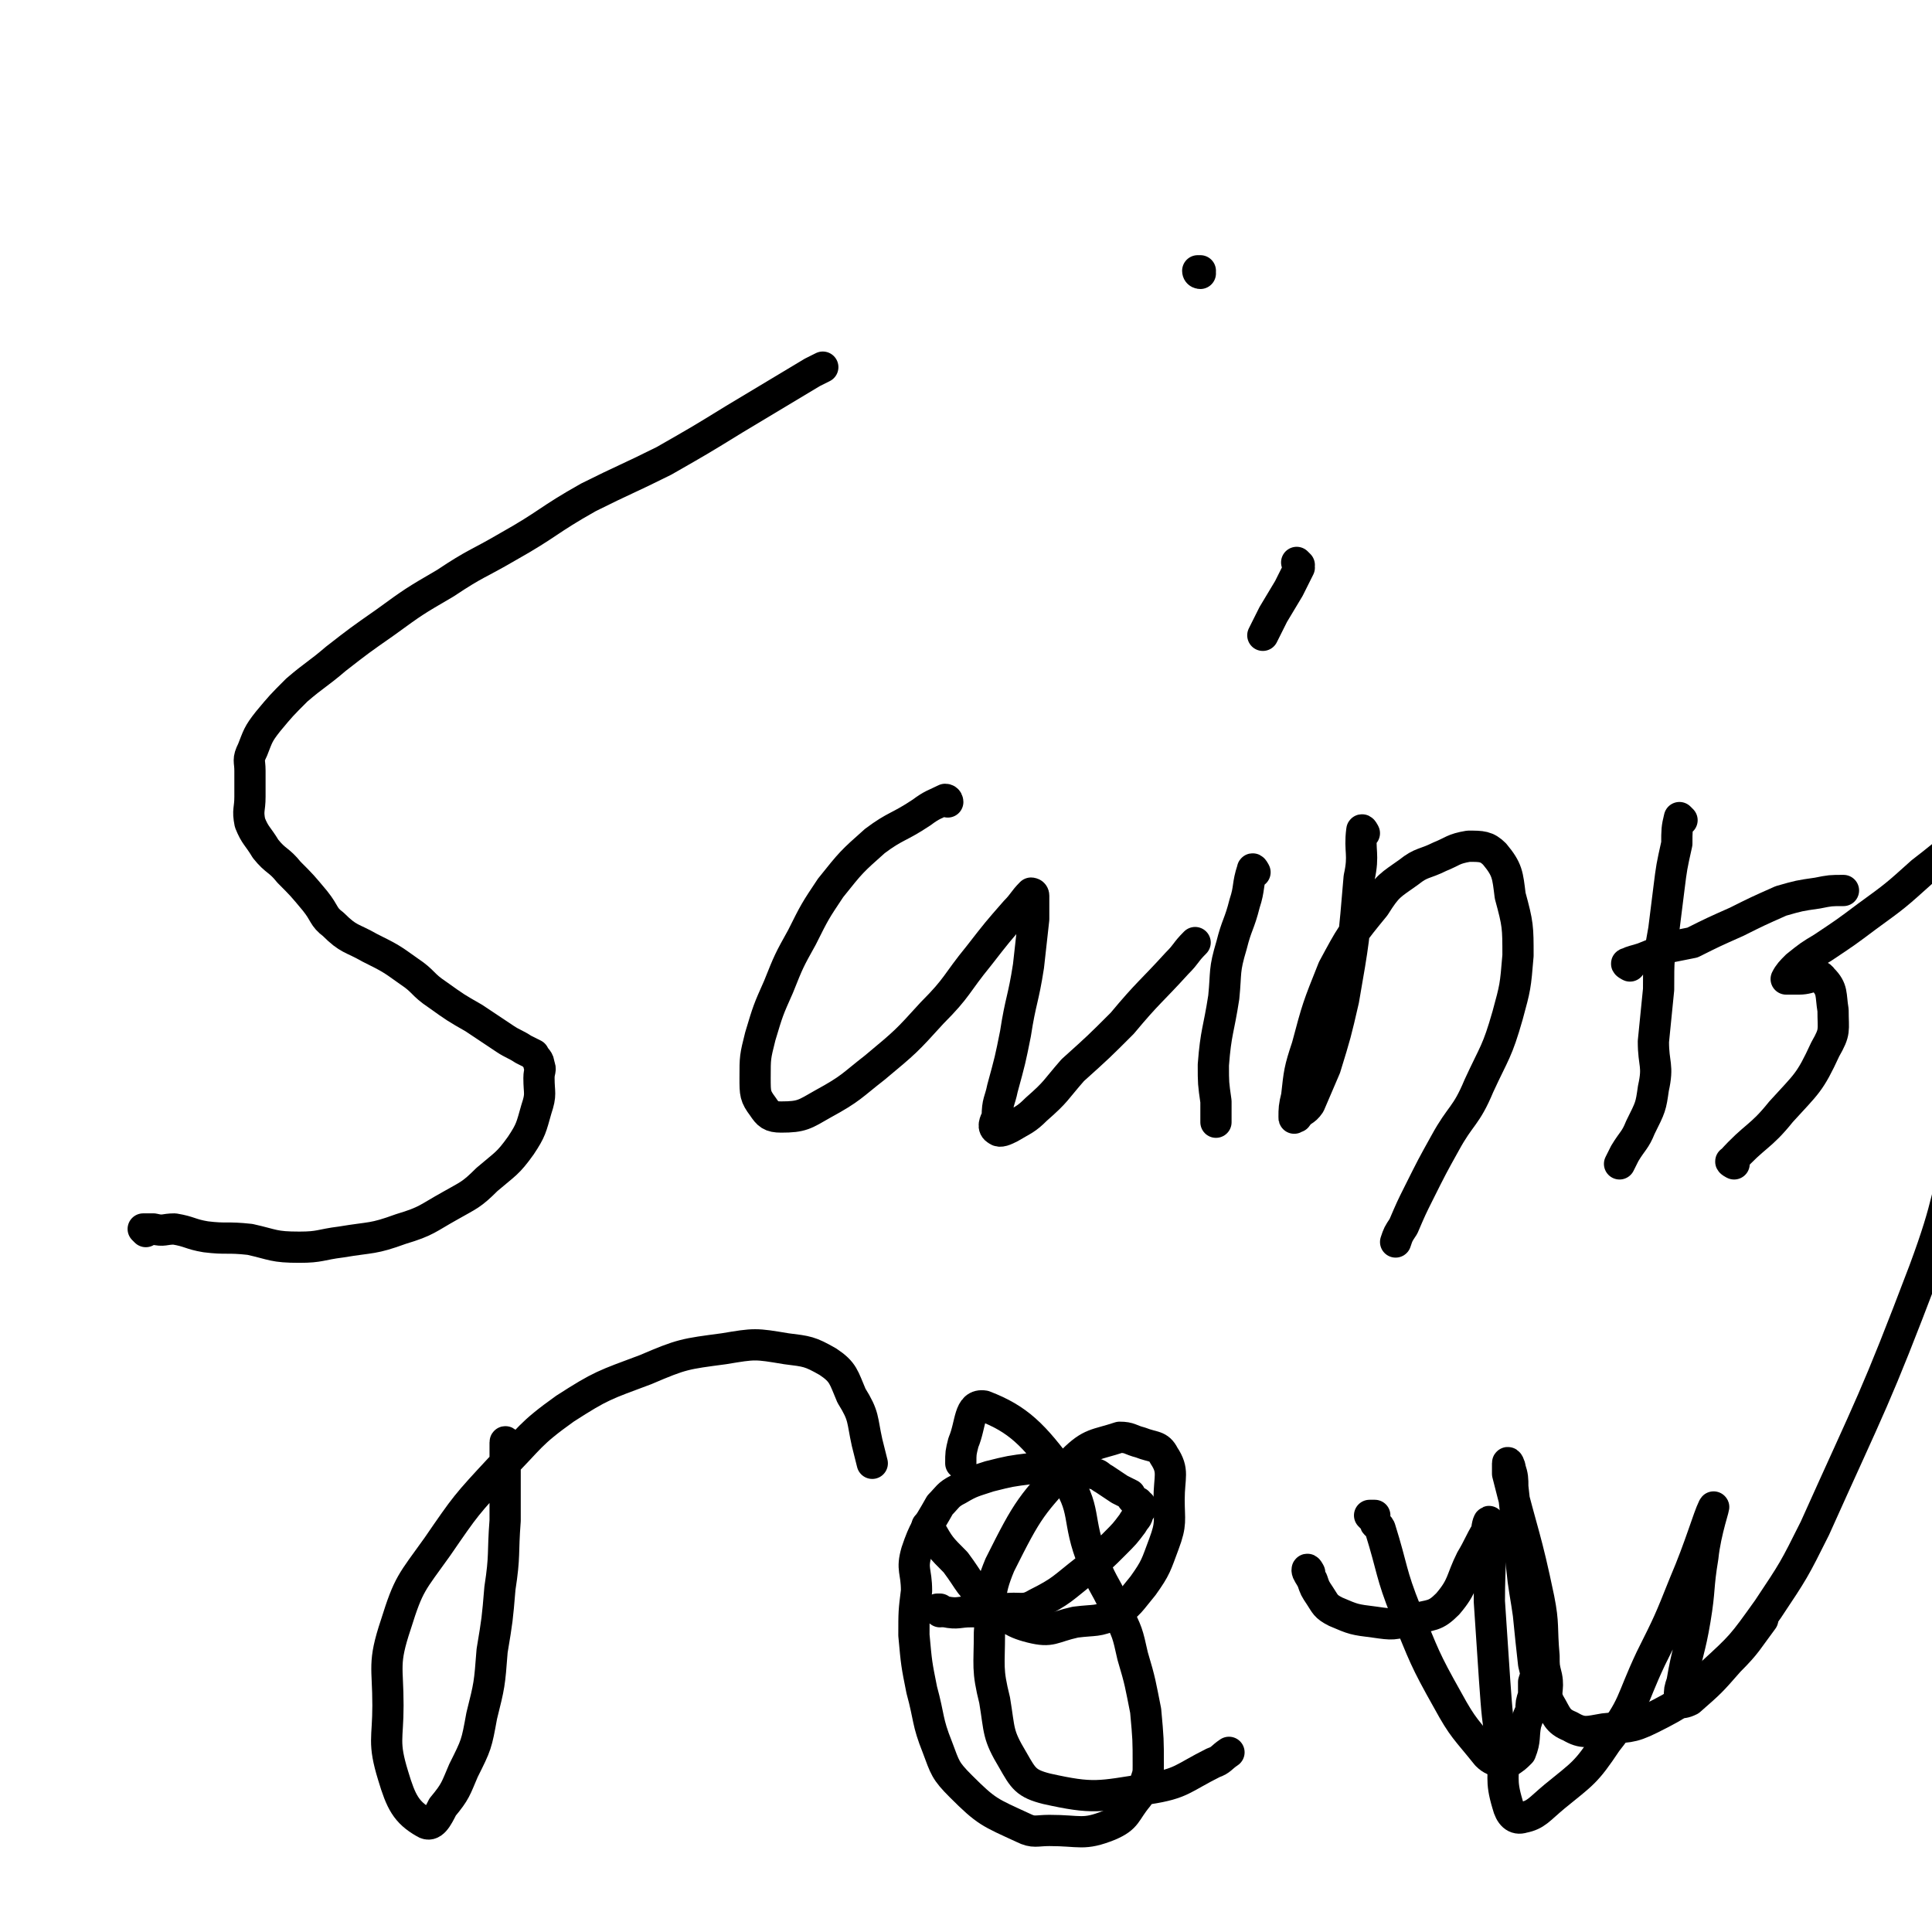 <svg viewBox='0 0 742 742' version='1.1' xmlns='http://www.w3.org/2000/svg' xmlns:xlink='http://www.w3.org/1999/xlink'><g fill='none' stroke='#000000' stroke-width='12' stroke-linecap='round' stroke-linejoin='round'><path d='M56,473c0,0 -1,-1 -1,-1 1,0 2,0 4,0 4,1 4,0 8,0 6,1 6,2 12,3 8,1 8,0 17,1 9,2 9,3 19,3 8,0 8,-1 16,-2 12,-2 12,-1 23,-5 10,-3 10,-4 19,-9 7,-4 8,-4 14,-10 7,-6 8,-6 13,-13 4,-6 4,-7 6,-14 2,-6 1,-6 1,-12 0,-3 1,-3 0,-5 0,-2 -1,-2 -2,-4 -2,-1 -2,-1 -4,-2 -3,-2 -4,-2 -7,-4 -6,-4 -6,-4 -12,-8 -7,-4 -7,-4 -14,-9 -6,-4 -5,-5 -11,-9 -7,-5 -7,-5 -15,-9 -7,-4 -8,-3 -14,-9 -4,-3 -3,-4 -7,-9 -5,-6 -5,-6 -10,-11 -4,-5 -5,-4 -9,-9 -3,-5 -4,-5 -6,-10 -1,-5 0,-5 0,-10 0,-5 0,-5 0,-10 0,-4 -1,-4 1,-8 2,-5 2,-6 6,-11 5,-6 5,-6 11,-12 7,-6 8,-6 15,-12 9,-7 9,-7 19,-14 11,-8 11,-8 23,-15 12,-8 12,-7 24,-14 16,-9 15,-10 31,-19 14,-7 15,-7 29,-14 14,-8 14,-8 27,-16 15,-9 15,-9 30,-18 2,-1 2,-1 4,-2 '/><path d='M364,308c0,0 0,-1 -1,-1 -4,2 -5,2 -9,5 -9,6 -10,5 -18,11 -9,8 -9,8 -17,18 -6,9 -6,9 -11,19 -5,9 -5,9 -9,19 -4,9 -4,9 -7,19 -2,8 -2,8 -2,16 0,6 0,7 3,11 2,3 3,4 7,4 8,0 9,-1 16,-5 11,-6 11,-7 20,-14 12,-10 12,-10 22,-21 10,-10 9,-11 18,-22 7,-9 7,-9 14,-17 3,-3 3,-4 6,-7 0,0 1,0 1,1 0,4 0,4 0,9 -1,9 -1,9 -2,18 -2,13 -3,13 -5,26 -2,10 -2,10 -5,21 -1,5 -2,5 -2,11 -1,2 -2,4 0,5 1,1 3,0 5,-1 5,-3 6,-3 10,-7 8,-7 7,-7 14,-15 10,-9 10,-9 19,-18 10,-12 11,-12 21,-23 4,-4 3,-4 7,-8 '/><path d='M482,335c0,0 -1,-2 -1,-1 -2,6 -1,7 -3,13 -2,8 -3,8 -5,16 -3,10 -2,10 -3,20 -2,13 -3,13 -4,26 0,7 0,7 1,14 0,4 0,4 0,8 0,0 0,0 0,0 '/><path d='M499,217c0,0 -1,-1 -1,-1 0,0 1,1 1,2 -2,4 -2,4 -4,8 -3,5 -3,5 -6,10 -2,4 -2,4 -4,8 '/><path d='M524,320c0,0 -1,-2 -1,-1 -1,8 1,9 -1,18 -2,24 -2,24 -6,47 -3,13 -3,13 -7,26 -3,7 -3,7 -6,14 -2,3 -3,2 -5,5 -1,0 -1,1 -1,0 0,-3 0,-4 1,-8 1,-9 1,-10 4,-19 4,-15 4,-15 10,-30 7,-13 7,-13 16,-24 5,-8 6,-8 13,-13 5,-4 6,-3 12,-6 5,-2 5,-3 11,-4 5,0 7,0 10,3 5,6 5,8 6,16 3,11 3,12 3,23 -1,12 -1,12 -4,23 -4,14 -5,14 -11,27 -5,12 -7,11 -13,22 -5,9 -5,9 -10,19 -3,6 -3,6 -6,13 -2,3 -2,3 -3,6 '/><path d='M646,315c0,0 -1,-1 -1,-1 -1,4 -1,5 -1,10 -2,9 -2,9 -3,17 -1,8 -1,8 -2,16 -2,11 -2,11 -2,23 -1,10 -1,10 -2,20 0,9 2,9 0,18 -1,7 -1,7 -5,15 -2,5 -3,5 -6,10 -1,2 -1,2 -2,4 '/><path d='M626,371c0,0 -2,-1 -1,-1 2,-1 3,-1 6,-2 5,-2 5,-2 9,-4 5,-1 5,-1 10,-2 8,-4 8,-4 17,-8 8,-4 8,-4 17,-8 7,-2 7,-2 14,-3 5,-1 5,-1 10,-1 0,0 0,0 0,0 '/><path d='M666,447c0,0 -2,-1 -1,-1 9,-10 11,-9 19,-19 10,-11 11,-11 17,-24 4,-7 3,-7 3,-15 -1,-6 0,-8 -4,-12 -2,-3 -4,0 -9,0 -2,0 -2,0 -4,0 0,0 -1,0 -1,0 1,-2 2,-3 4,-5 5,-4 5,-4 10,-7 9,-6 9,-6 17,-12 11,-8 11,-8 21,-17 13,-10 13,-11 26,-21 7,-7 7,-7 15,-13 '/><path d='M195,555c0,0 -1,-2 -1,-1 0,5 0,6 0,12 0,9 0,9 0,18 -1,13 0,13 -2,26 -1,12 -1,12 -3,24 -1,13 -1,13 -4,25 -2,11 -2,11 -7,21 -3,7 -3,8 -8,14 -2,4 -4,8 -7,6 -7,-4 -9,-8 -12,-18 -4,-13 -2,-14 -2,-27 0,-15 -2,-16 3,-31 5,-16 6,-16 16,-30 11,-16 11,-16 24,-30 12,-12 11,-13 25,-23 14,-9 15,-9 31,-15 14,-6 15,-6 30,-8 12,-2 12,-2 24,0 8,1 9,1 16,5 6,4 6,6 9,13 5,8 4,9 6,18 1,4 1,4 2,8 '/><path d='M357,587c0,0 -1,-1 -1,-1 0,0 0,1 1,1 4,7 4,7 10,13 6,8 5,9 13,15 7,6 8,8 16,10 8,2 8,0 17,-2 8,-1 8,0 15,-3 6,-4 6,-5 11,-11 5,-7 5,-8 8,-16 3,-8 2,-9 2,-17 0,-9 2,-11 -2,-17 -2,-4 -4,-3 -9,-5 -4,-1 -4,-2 -8,-2 -9,3 -11,2 -18,9 -16,17 -17,18 -28,40 -5,12 -3,13 -4,26 0,13 -1,14 2,26 2,12 1,13 7,23 4,7 5,9 13,11 18,4 20,3 39,0 13,-2 13,-4 25,-10 3,-1 3,-2 6,-4 '/><path d='M503,604c0,0 -1,-2 -1,-1 0,1 1,2 2,4 1,3 1,3 3,6 2,3 2,4 6,6 7,3 7,3 15,4 7,1 7,1 14,-1 8,-2 9,-1 14,-6 6,-7 5,-9 9,-17 3,-5 3,-6 6,-11 0,-2 1,-5 1,-3 1,12 0,15 0,30 1,15 1,15 2,30 1,14 1,14 3,27 1,11 -1,11 2,21 1,4 3,6 6,5 5,-1 6,-3 12,-8 11,-9 12,-9 20,-21 11,-14 9,-15 17,-32 7,-14 7,-14 13,-29 6,-14 9,-25 11,-29 1,-2 -3,9 -4,19 -2,12 -1,12 -3,24 -2,12 -3,12 -5,24 -1,3 -1,3 -1,6 0,1 -1,2 -1,2 2,0 3,0 5,-1 8,-7 8,-7 15,-15 7,-7 7,-8 13,-16 '/><path d='M361,619c0,0 -1,-1 -1,-1 0,0 0,0 1,0 1,1 1,1 2,1 5,1 5,0 10,0 6,0 6,0 12,-1 7,-1 8,1 13,-2 10,-5 10,-6 19,-13 6,-5 6,-5 11,-10 4,-4 4,-4 7,-8 1,-2 2,-2 2,-4 1,-1 1,-1 1,-2 0,0 0,0 0,-1 -1,0 -1,0 -1,-1 -2,-1 -2,-1 -3,-3 -2,-1 -2,-1 -4,-2 -3,-2 -3,-2 -6,-4 -2,-1 -2,-2 -4,-2 -2,-1 -2,-1 -5,-2 -3,0 -3,-1 -6,-1 -6,0 -7,0 -13,1 -8,1 -8,1 -16,3 -6,2 -7,2 -12,5 -4,2 -4,3 -7,6 -5,9 -6,9 -9,18 -2,7 0,7 0,15 -1,8 -1,8 -1,17 1,11 1,11 3,21 3,11 2,12 6,22 3,8 3,9 9,15 10,10 11,10 24,16 4,2 5,1 10,1 12,0 13,2 23,-2 7,-3 6,-5 11,-11 2,-3 2,-3 3,-6 1,-3 1,-3 1,-6 0,-10 0,-10 -1,-21 -2,-10 -2,-11 -5,-21 -2,-9 -2,-9 -6,-17 -4,-10 -5,-9 -9,-19 -7,-17 -2,-20 -12,-34 -11,-15 -17,-21 -30,-26 -6,-1 -5,7 -8,14 -1,4 -1,4 -1,8 '/><path d='M527,583c0,0 -1,-1 -1,-1 0,0 1,0 2,0 0,1 -1,1 0,2 0,2 1,1 2,3 5,16 4,17 10,32 7,17 7,18 16,34 6,11 7,11 15,21 2,2 3,2 6,3 1,0 2,0 2,0 3,-2 3,-2 5,-4 2,-5 1,-6 2,-11 1,-3 1,-3 2,-5 0,-3 0,-3 1,-6 0,-2 0,-2 0,-5 1,-3 1,-3 0,-7 -1,-9 -1,-9 -2,-19 -1,-7 -1,-6 -2,-13 -2,-18 -2,-18 -4,-36 0,-3 0,-4 -1,-7 0,-1 -1,-3 -1,-2 0,1 0,2 0,4 6,24 7,24 12,48 2,10 1,11 2,22 0,4 0,4 1,8 1,5 -1,6 1,10 3,5 3,7 8,9 5,3 7,2 13,1 9,-1 10,0 18,-4 12,-6 13,-7 23,-17 12,-11 12,-11 22,-25 10,-15 10,-15 18,-31 22,-49 23,-49 42,-99 10,-27 8,-28 16,-56 '/><path d='M461,105c0,0 -1,0 -1,-1 0,0 0,0 1,0 '/></g>
</svg>